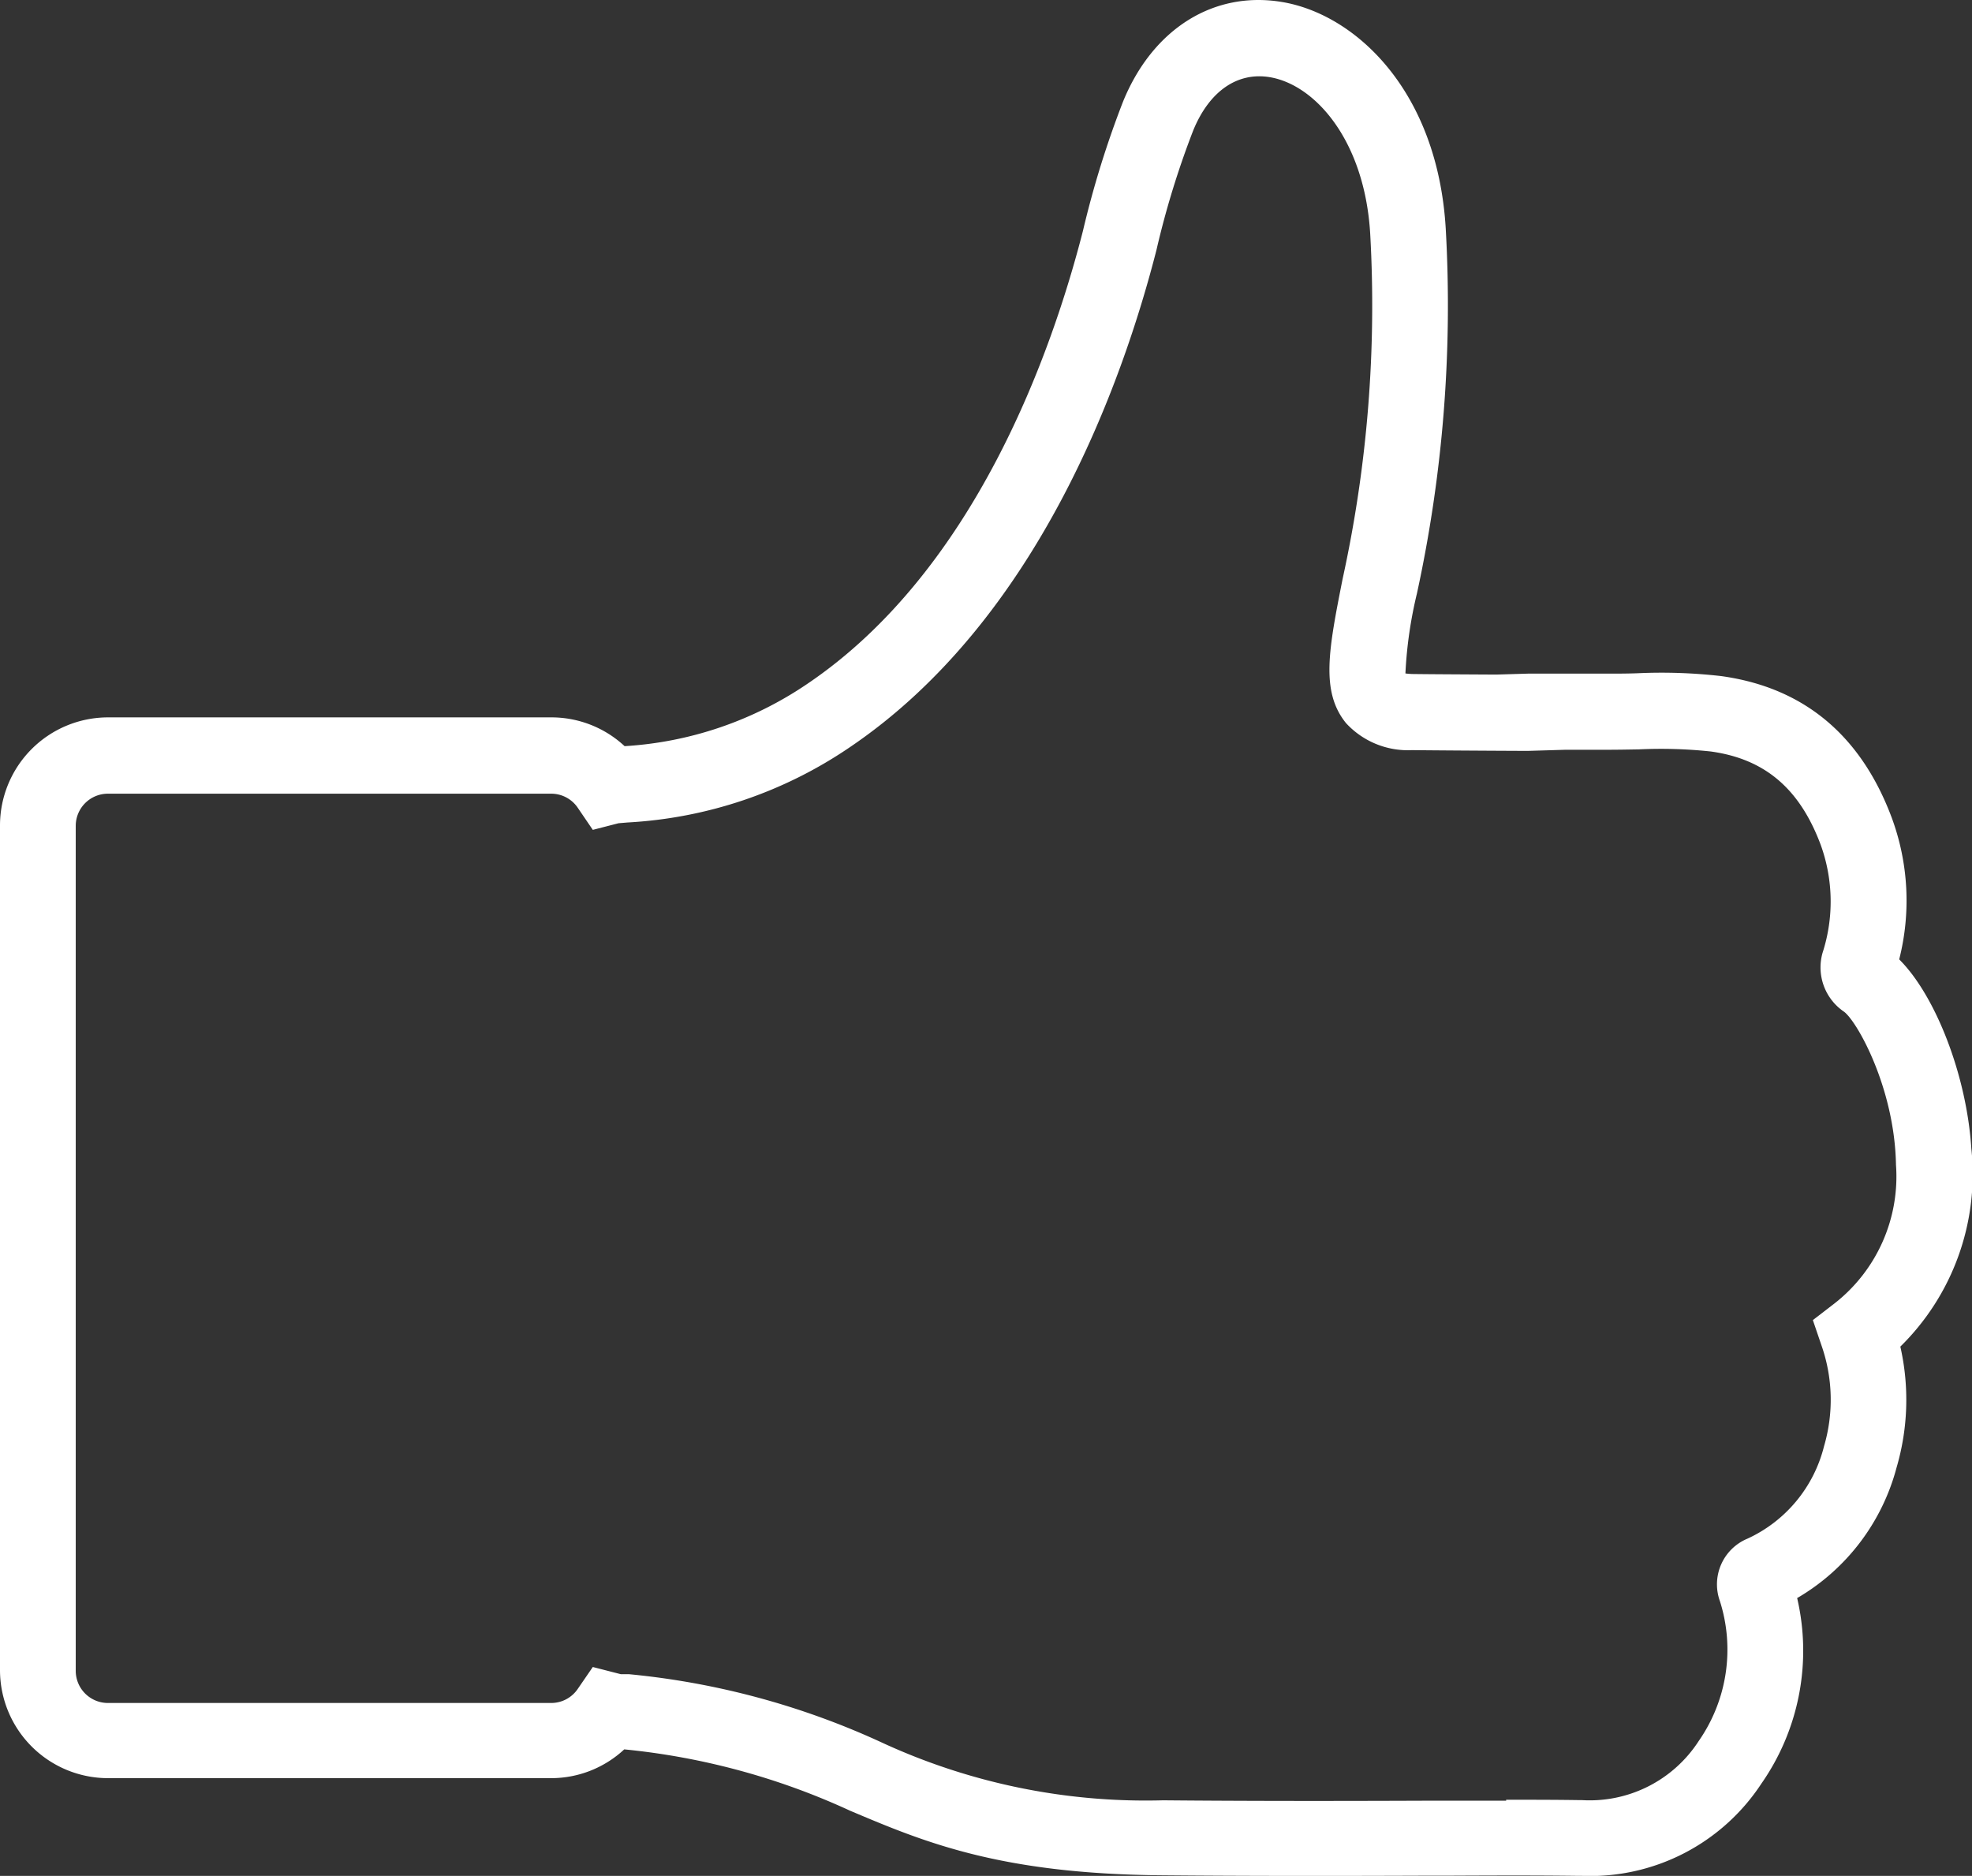 <?xml version="1.0" encoding="UTF-8"?> <svg xmlns="http://www.w3.org/2000/svg" width="104.155" height="99.068" viewBox="0 0 104.155 99.068"><rect x="0" y="0" width="104.155" height="99.068" fill="#333333" stroke="none"/><g id="Dynamisme" transform="translate(0 -0.005)"><path id="Tracé_921" data-name="Tracé 921" d="M83.55,99.07h-.17c-2.26-.03-4.52-.02-6.79-.01H75.48c-5.09.02-9.7.02-14.1-.02-8.59-.07-12.6-1.77-16.48-3.41a37.064,37.064,0,0,0-11.93-3.24,5.665,5.665,0,0,1-3.86,1.52H5.7A5.71,5.71,0,0,1,0,88.21V43.59a5.71,5.71,0,0,1,5.7-5.7H29.12a5.671,5.671,0,0,1,3.87,1.52,19.2,19.2,0,0,0,9.62-3.27c8.9-5.99,12.96-17.58,14.59-23.95a51.057,51.057,0,0,1,2.12-6.83C60.89,1.52,64.11-.49,67.71.11c3.86.64,8.22,4.66,8.65,11.98a71.568,71.568,0,0,1-1.52,19.25,22.506,22.506,0,0,0-.61,4.23,3.353,3.353,0,0,0,.42.03c.68.01,2.46.02,4.37.03l1.68-.05h4.18c.53,0,1.07,0,1.6-.02a27.578,27.578,0,0,1,4.43.15c4.35.6,7.38,3.12,9.01,7.49a12.628,12.628,0,0,1,.39,7.47c1.91,1.9,3.56,6.1,3.81,9.99a12.769,12.769,0,0,1-3.75,10.46,12.7,12.7,0,0,1-.2,6.39,11.329,11.329,0,0,1-5.25,6.89,12.258,12.258,0,0,1-1.89,9.8,10.814,10.814,0,0,1-9.47,4.87Zm-4-4.02c1.29,0,2.58,0,3.88.02h.13a6.853,6.853,0,0,0,6.16-3.12,8.447,8.447,0,0,0,1.12-7.39,2.612,2.612,0,0,1,1.46-3.3,7.317,7.317,0,0,0,4.04-4.88,8.688,8.688,0,0,0-.13-5.31l-.46-1.35,1.13-.87a8.506,8.506,0,0,0,3.26-7.33c-.07-4.06-2.06-7.59-2.75-8.09a2.825,2.825,0,0,1-1.13-3.1,8.792,8.792,0,0,0-.1-5.72c-1.11-2.96-2.95-4.53-5.81-4.92a24.815,24.815,0,0,0-3.8-.11c-.57.01-1.13.02-1.7.02H82.69l-2.01.06c-2.47-.01-5.21-.03-6.11-.04a4.439,4.439,0,0,1-3.48-1.43c-1.35-1.67-.91-3.9-.18-7.6a67.515,67.515,0,0,0,1.46-18.24c-.29-4.9-2.89-7.87-5.31-8.27-1.71-.28-3.19.74-4.04,2.82a46.328,46.328,0,0,0-1.94,6.31c-1.77,6.92-6.23,19.54-16.23,26.28a23.057,23.057,0,0,1-11.7,3.95l-.48.04-1.36.35-.79-1.16a1.693,1.693,0,0,0-1.4-.75H5.7A1.7,1.7,0,0,0,4,43.62V88.24a1.7,1.7,0,0,0,1.7,1.7H29.12a1.693,1.693,0,0,0,1.4-.75l.79-1.15,1.48.38h.43a41.212,41.212,0,0,1,13.25,3.56,33.224,33.224,0,0,0,14.96,3.1c4.38.04,8.98.04,14.05.02h4.07ZM99.42,49.98h0Z" fill="#fff"></path></g></svg> 